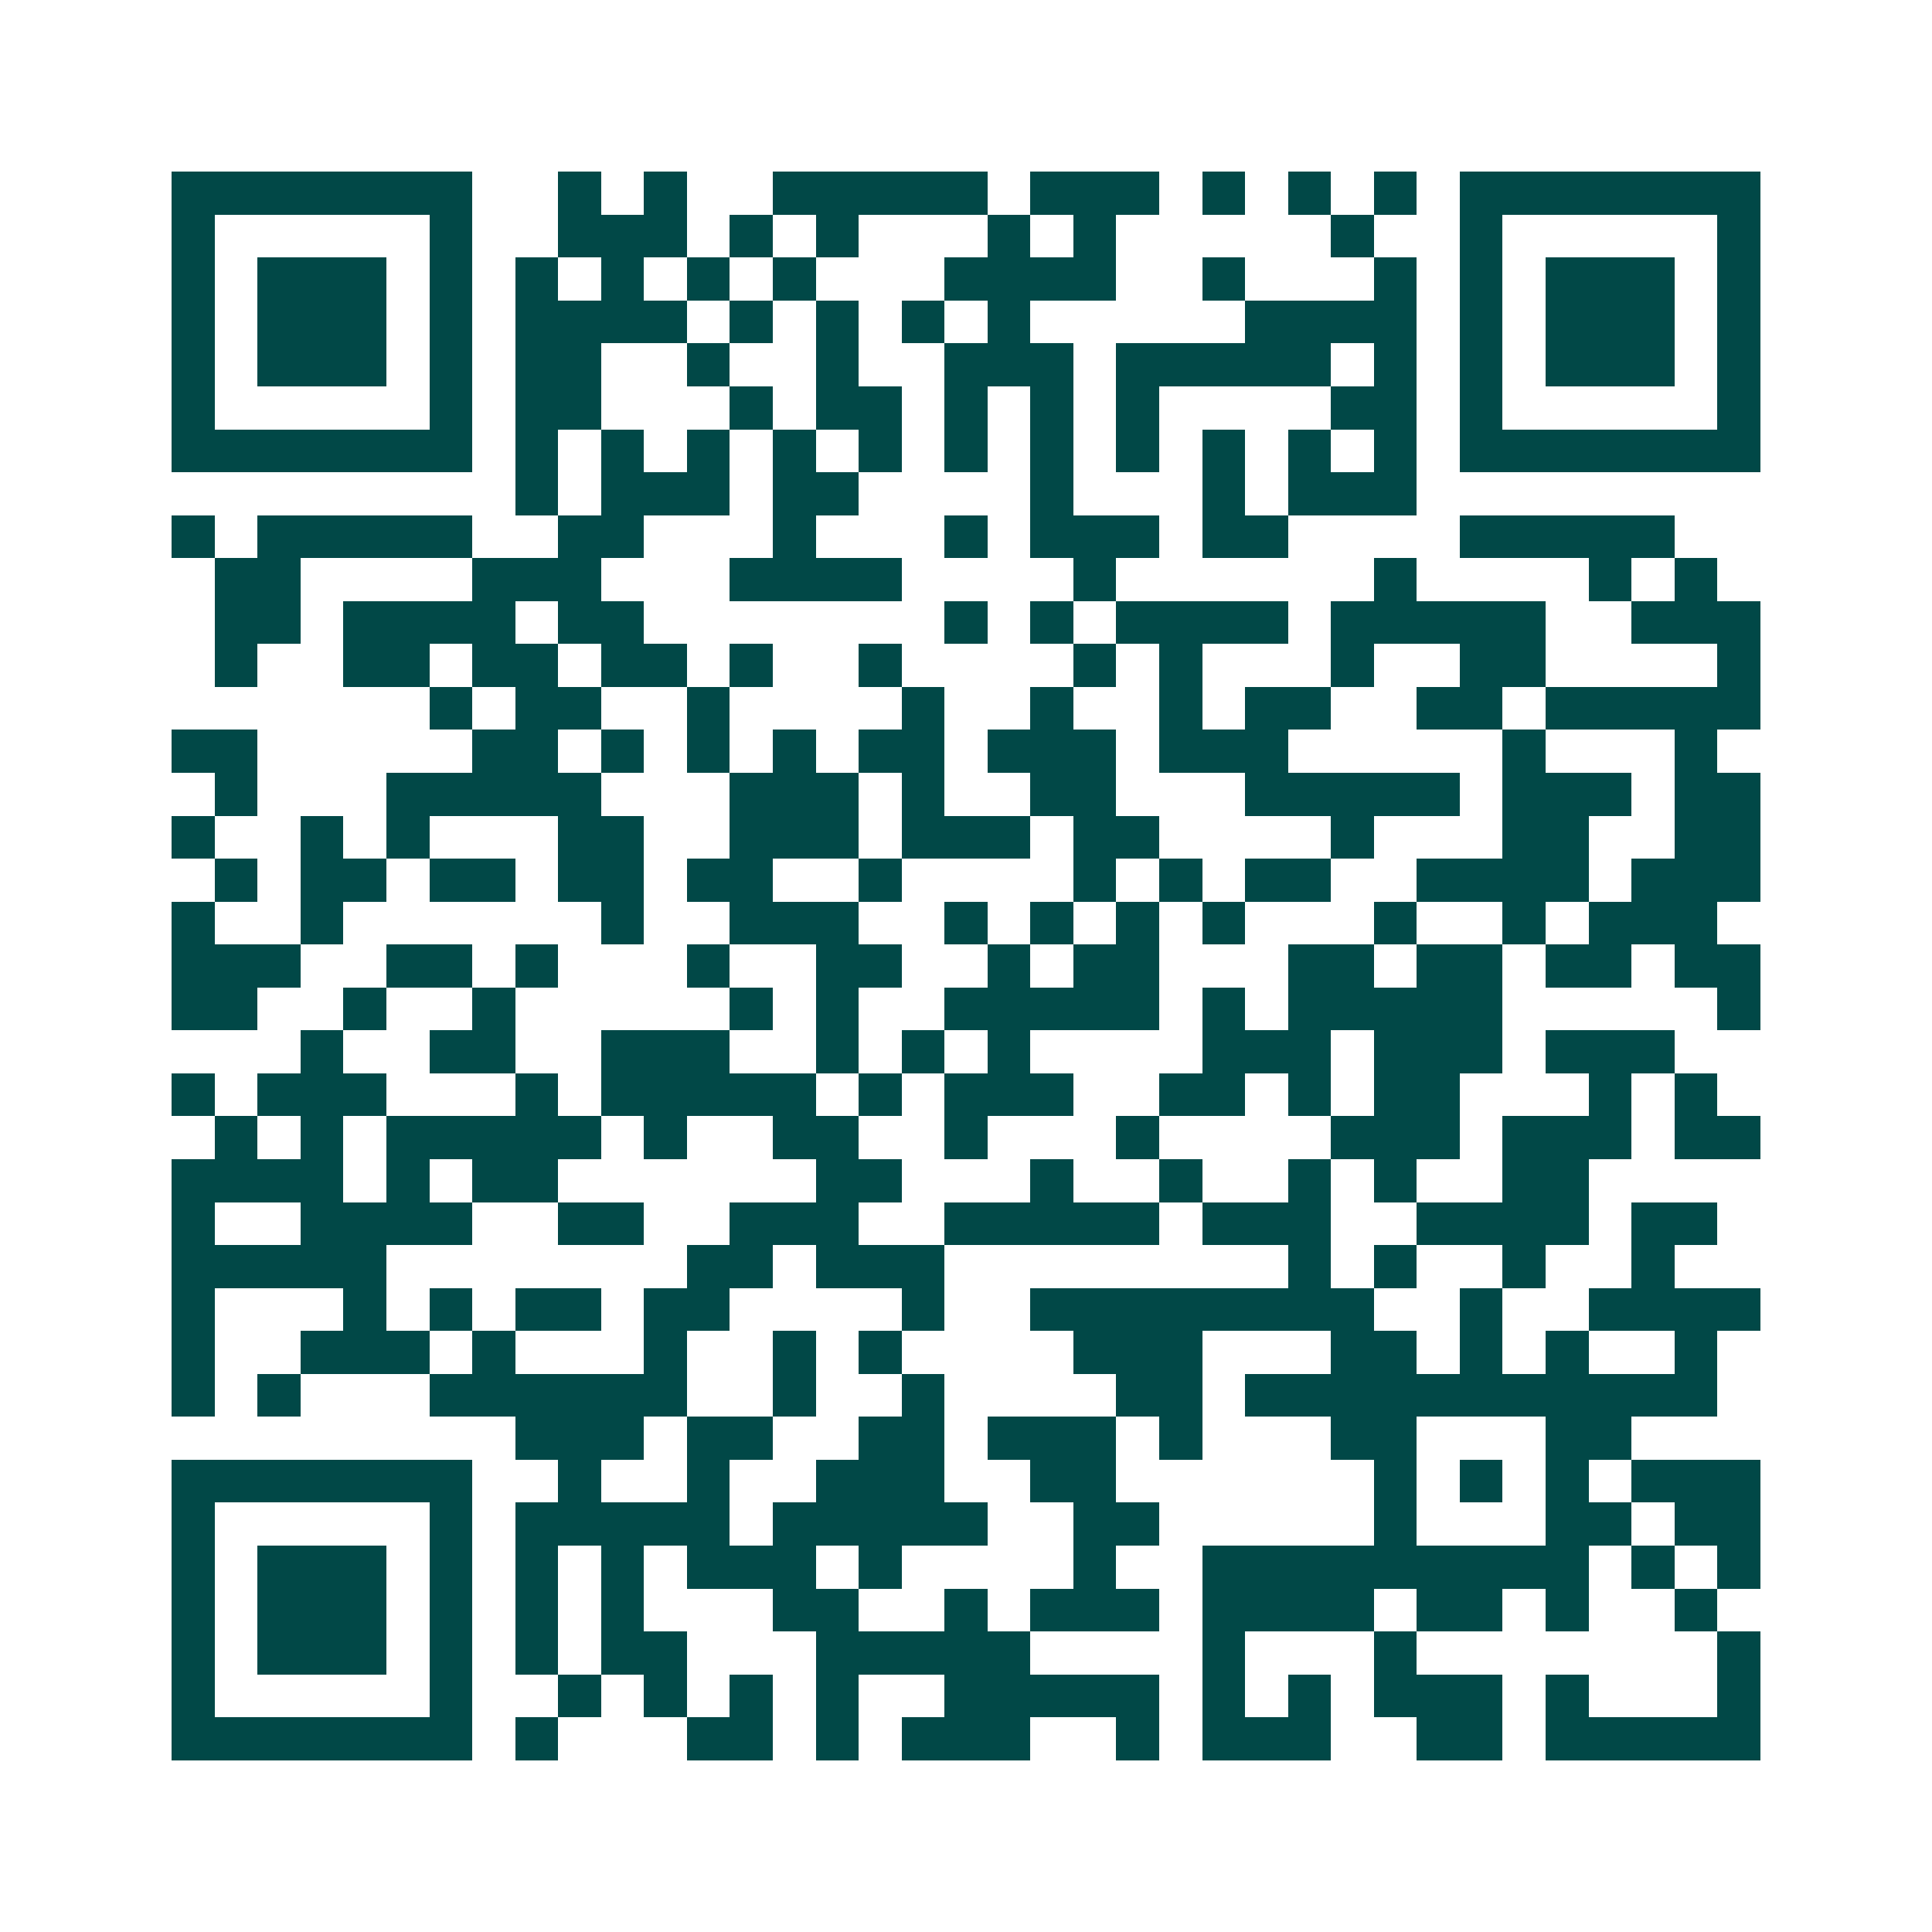 <svg xmlns="http://www.w3.org/2000/svg" width="200" height="200" viewBox="0 0 45 45" shape-rendering="crispEdges"><path fill="#ffffff" d="M0 0h45v45H0z"/><path stroke="#014847" d="M4 4.5h7m2 0h1m1 0h1m2 0h5m1 0h3m1 0h1m1 0h1m1 0h1m1 0h7M4 5.5h1m5 0h1m2 0h3m1 0h1m1 0h1m3 0h1m1 0h1m5 0h1m2 0h1m5 0h1M4 6.5h1m1 0h3m1 0h1m1 0h1m1 0h1m1 0h1m1 0h1m3 0h4m2 0h1m3 0h1m1 0h1m1 0h3m1 0h1M4 7.5h1m1 0h3m1 0h1m1 0h4m1 0h1m1 0h1m1 0h1m1 0h1m5 0h4m1 0h1m1 0h3m1 0h1M4 8.5h1m1 0h3m1 0h1m1 0h2m2 0h1m2 0h1m2 0h3m1 0h5m1 0h1m1 0h1m1 0h3m1 0h1M4 9.5h1m5 0h1m1 0h2m3 0h1m1 0h2m1 0h1m1 0h1m1 0h1m4 0h2m1 0h1m5 0h1M4 10.5h7m1 0h1m1 0h1m1 0h1m1 0h1m1 0h1m1 0h1m1 0h1m1 0h1m1 0h1m1 0h1m1 0h1m1 0h7M12 11.5h1m1 0h3m1 0h2m4 0h1m3 0h1m1 0h3M4 12.5h1m1 0h5m2 0h2m3 0h1m3 0h1m1 0h3m1 0h2m4 0h5M5 13.5h2m4 0h3m3 0h4m4 0h1m6 0h1m4 0h1m1 0h1M5 14.5h2m1 0h4m1 0h2m7 0h1m1 0h1m1 0h4m1 0h5m2 0h3M5 15.5h1m2 0h2m1 0h2m1 0h2m1 0h1m2 0h1m4 0h1m1 0h1m3 0h1m2 0h2m4 0h1M10 16.5h1m1 0h2m2 0h1m4 0h1m2 0h1m2 0h1m1 0h2m2 0h2m1 0h5M4 17.5h2m5 0h2m1 0h1m1 0h1m1 0h1m1 0h2m1 0h3m1 0h3m5 0h1m3 0h1M5 18.5h1m3 0h5m3 0h3m1 0h1m2 0h2m3 0h5m1 0h3m1 0h2M4 19.5h1m2 0h1m1 0h1m3 0h2m2 0h3m1 0h3m1 0h2m4 0h1m3 0h2m2 0h2M5 20.5h1m1 0h2m1 0h2m1 0h2m1 0h2m2 0h1m4 0h1m1 0h1m1 0h2m2 0h4m1 0h3M4 21.5h1m2 0h1m6 0h1m2 0h3m2 0h1m1 0h1m1 0h1m1 0h1m3 0h1m2 0h1m1 0h3M4 22.5h3m2 0h2m1 0h1m3 0h1m2 0h2m2 0h1m1 0h2m3 0h2m1 0h2m1 0h2m1 0h2M4 23.5h2m2 0h1m2 0h1m5 0h1m1 0h1m2 0h5m1 0h1m1 0h5m5 0h1M7 24.5h1m2 0h2m2 0h3m2 0h1m1 0h1m1 0h1m4 0h3m1 0h3m1 0h3M4 25.5h1m1 0h3m3 0h1m1 0h5m1 0h1m1 0h3m2 0h2m1 0h1m1 0h2m3 0h1m1 0h1M5 26.5h1m1 0h1m1 0h5m1 0h1m2 0h2m2 0h1m3 0h1m4 0h3m1 0h3m1 0h2M4 27.5h4m1 0h1m1 0h2m6 0h2m3 0h1m2 0h1m2 0h1m1 0h1m2 0h2M4 28.5h1m2 0h4m2 0h2m2 0h3m2 0h5m1 0h3m2 0h4m1 0h2M4 29.5h5m7 0h2m1 0h3m8 0h1m1 0h1m2 0h1m2 0h1M4 30.5h1m3 0h1m1 0h1m1 0h2m1 0h2m4 0h1m2 0h8m2 0h1m2 0h4M4 31.5h1m2 0h3m1 0h1m3 0h1m2 0h1m1 0h1m4 0h3m3 0h2m1 0h1m1 0h1m2 0h1M4 32.5h1m1 0h1m3 0h6m2 0h1m2 0h1m4 0h2m1 0h11M12 33.5h3m1 0h2m2 0h2m1 0h3m1 0h1m3 0h2m3 0h2M4 34.5h7m2 0h1m2 0h1m2 0h3m2 0h2m6 0h1m1 0h1m1 0h1m1 0h3M4 35.5h1m5 0h1m1 0h5m1 0h5m2 0h2m5 0h1m3 0h2m1 0h2M4 36.5h1m1 0h3m1 0h1m1 0h1m1 0h1m1 0h3m1 0h1m4 0h1m2 0h9m1 0h1m1 0h1M4 37.5h1m1 0h3m1 0h1m1 0h1m1 0h1m3 0h2m2 0h1m1 0h3m1 0h4m1 0h2m1 0h1m2 0h1M4 38.5h1m1 0h3m1 0h1m1 0h1m1 0h2m3 0h5m4 0h1m3 0h1m7 0h1M4 39.5h1m5 0h1m2 0h1m1 0h1m1 0h1m1 0h1m2 0h5m1 0h1m1 0h1m1 0h3m1 0h1m3 0h1M4 40.5h7m1 0h1m3 0h2m1 0h1m1 0h3m2 0h1m1 0h3m2 0h2m1 0h5"/></svg>
